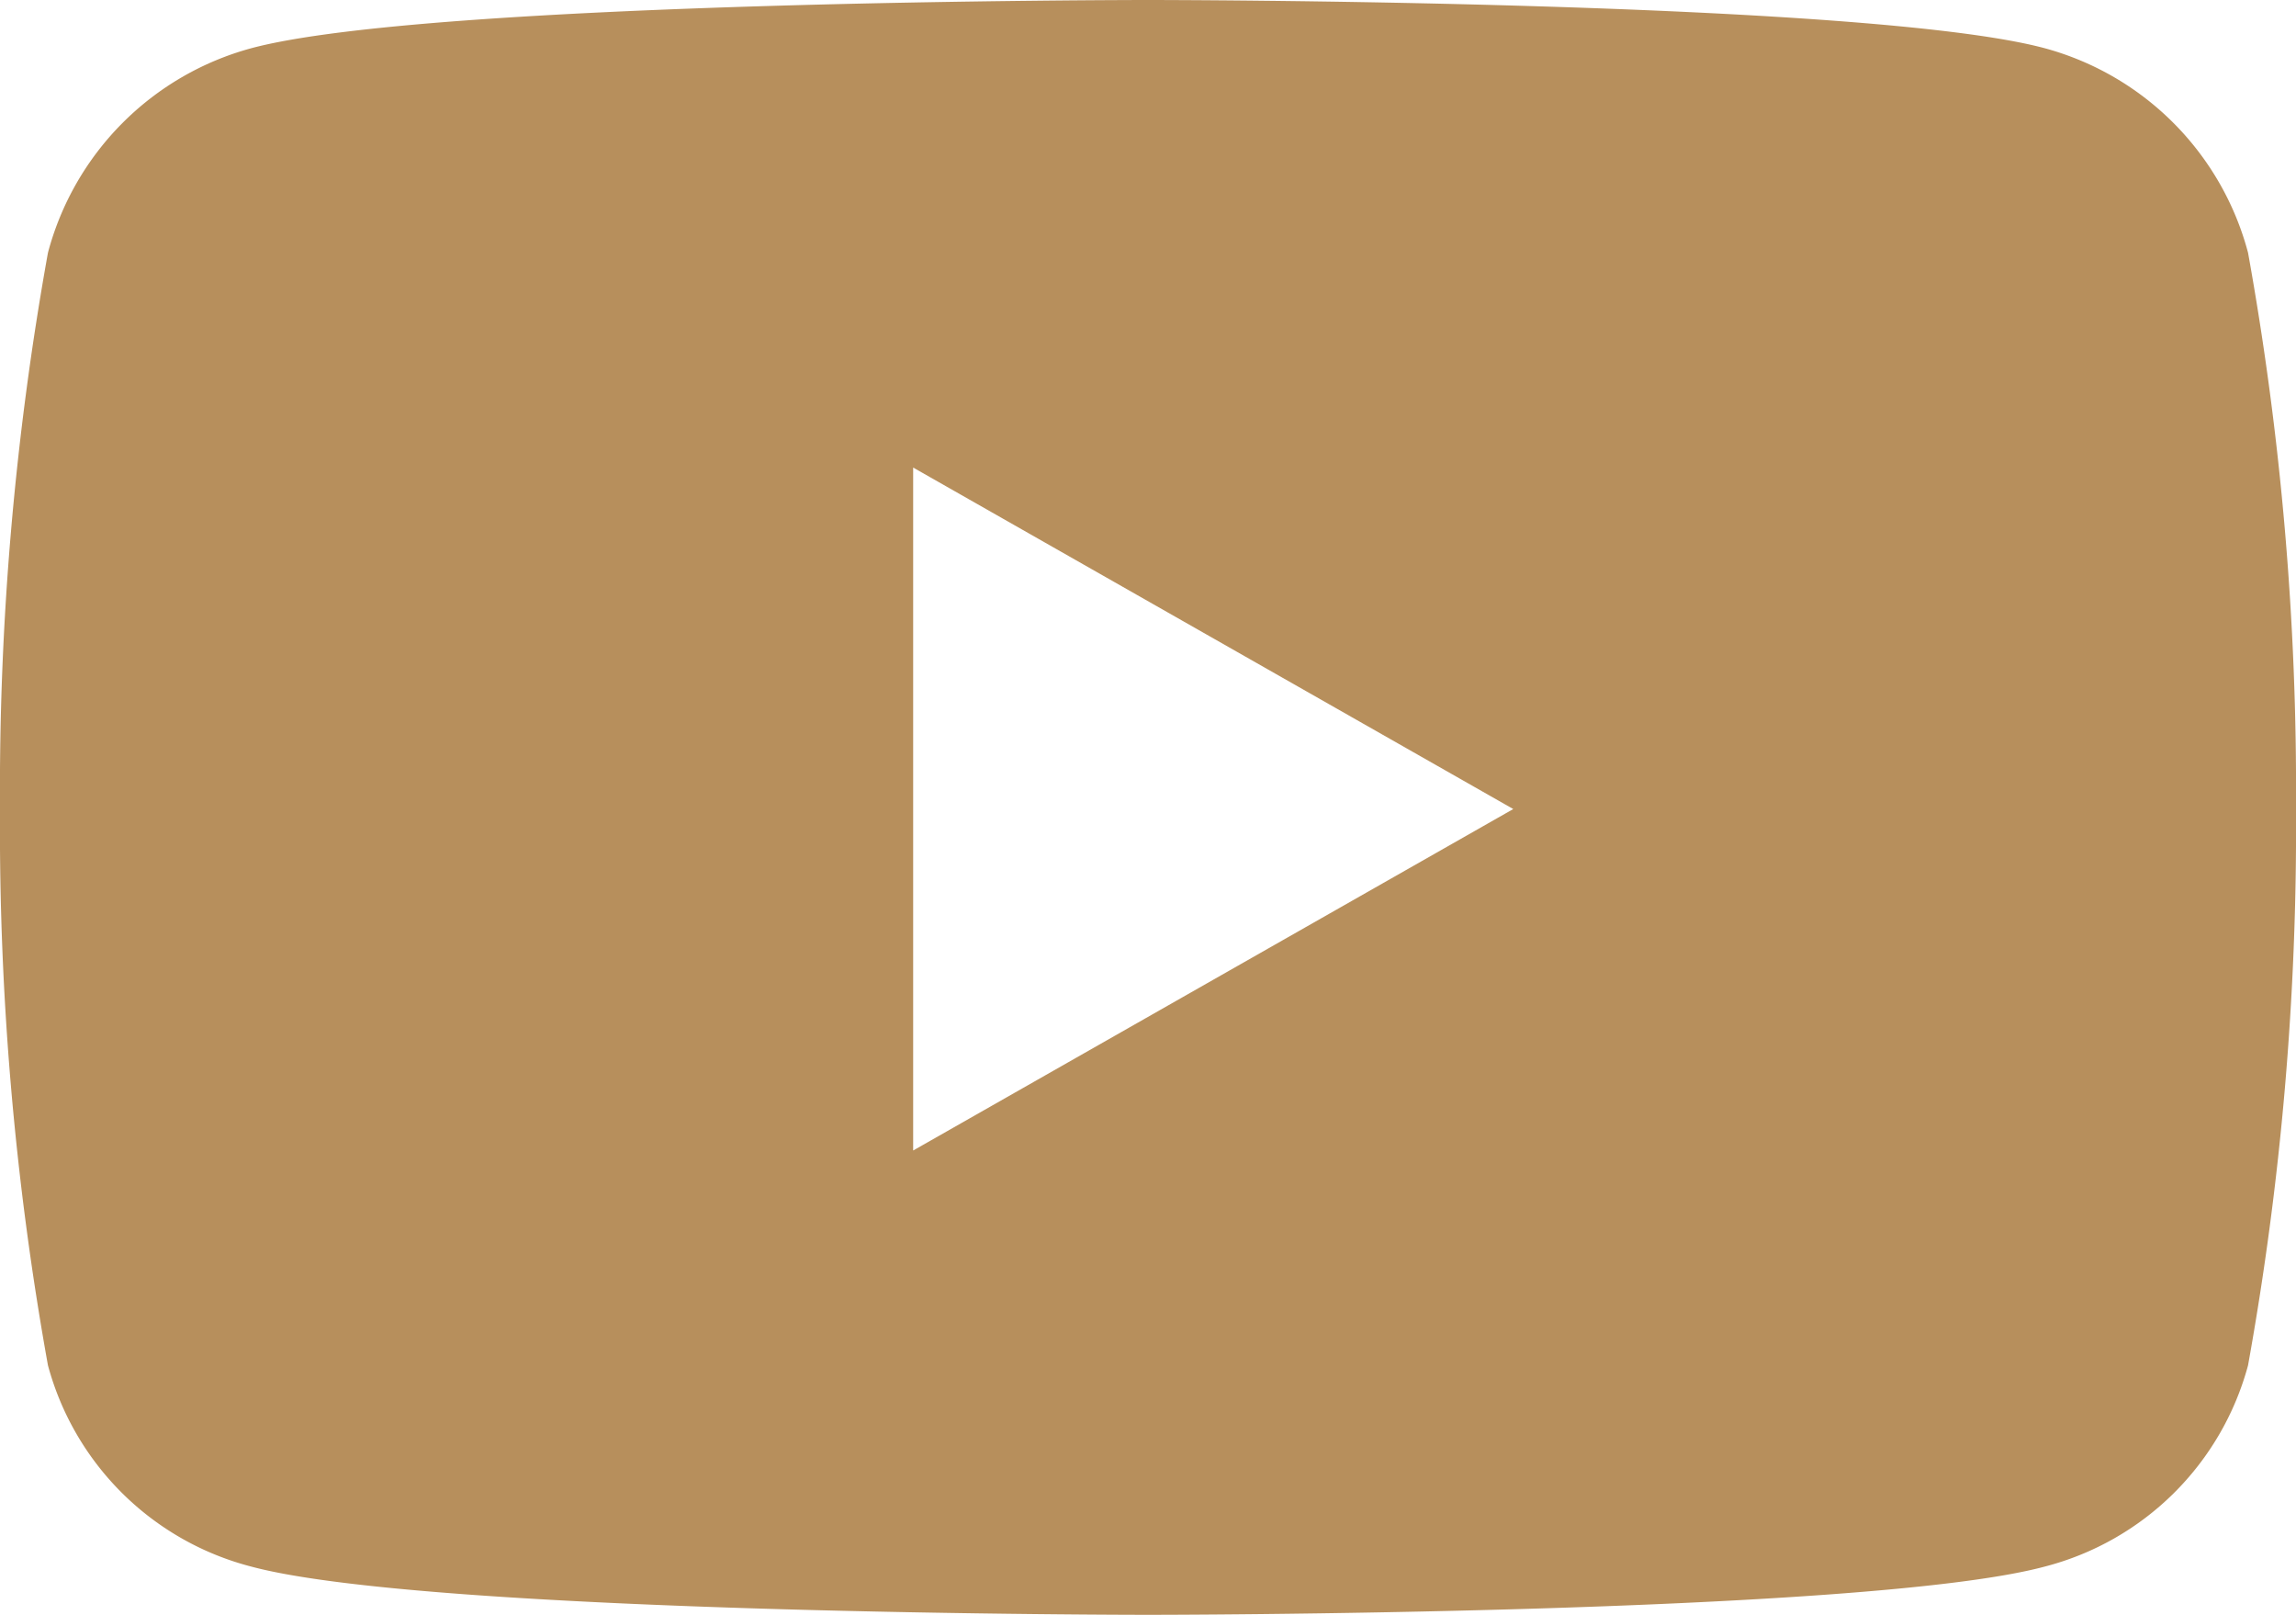 <svg xmlns="http://www.w3.org/2000/svg" width="34.61" height="24.335" viewBox="0 0 34.61 24.335">
  <path id="ico-socials-youtube" d="M34.937,8.308a4.349,4.349,0,0,0-3.06-3.08C29.178,4.5,18.355,4.5,18.355,4.5s-10.823,0-13.522.728a4.349,4.349,0,0,0-3.06,3.08,45.62,45.62,0,0,0-.723,8.384,45.62,45.62,0,0,0,.723,8.384,4.284,4.284,0,0,0,3.06,3.031c2.7.728,13.522.728,13.522.728s10.823,0,13.522-.728a4.284,4.284,0,0,0,3.06-3.031,45.62,45.62,0,0,0,.723-8.384,45.62,45.62,0,0,0-.723-8.384ZM14.815,21.838V11.546l9.046,5.146-9.046,5.146Z" transform="translate(-1.05 -4.5)" fill="#b78f5c"/>
</svg>
